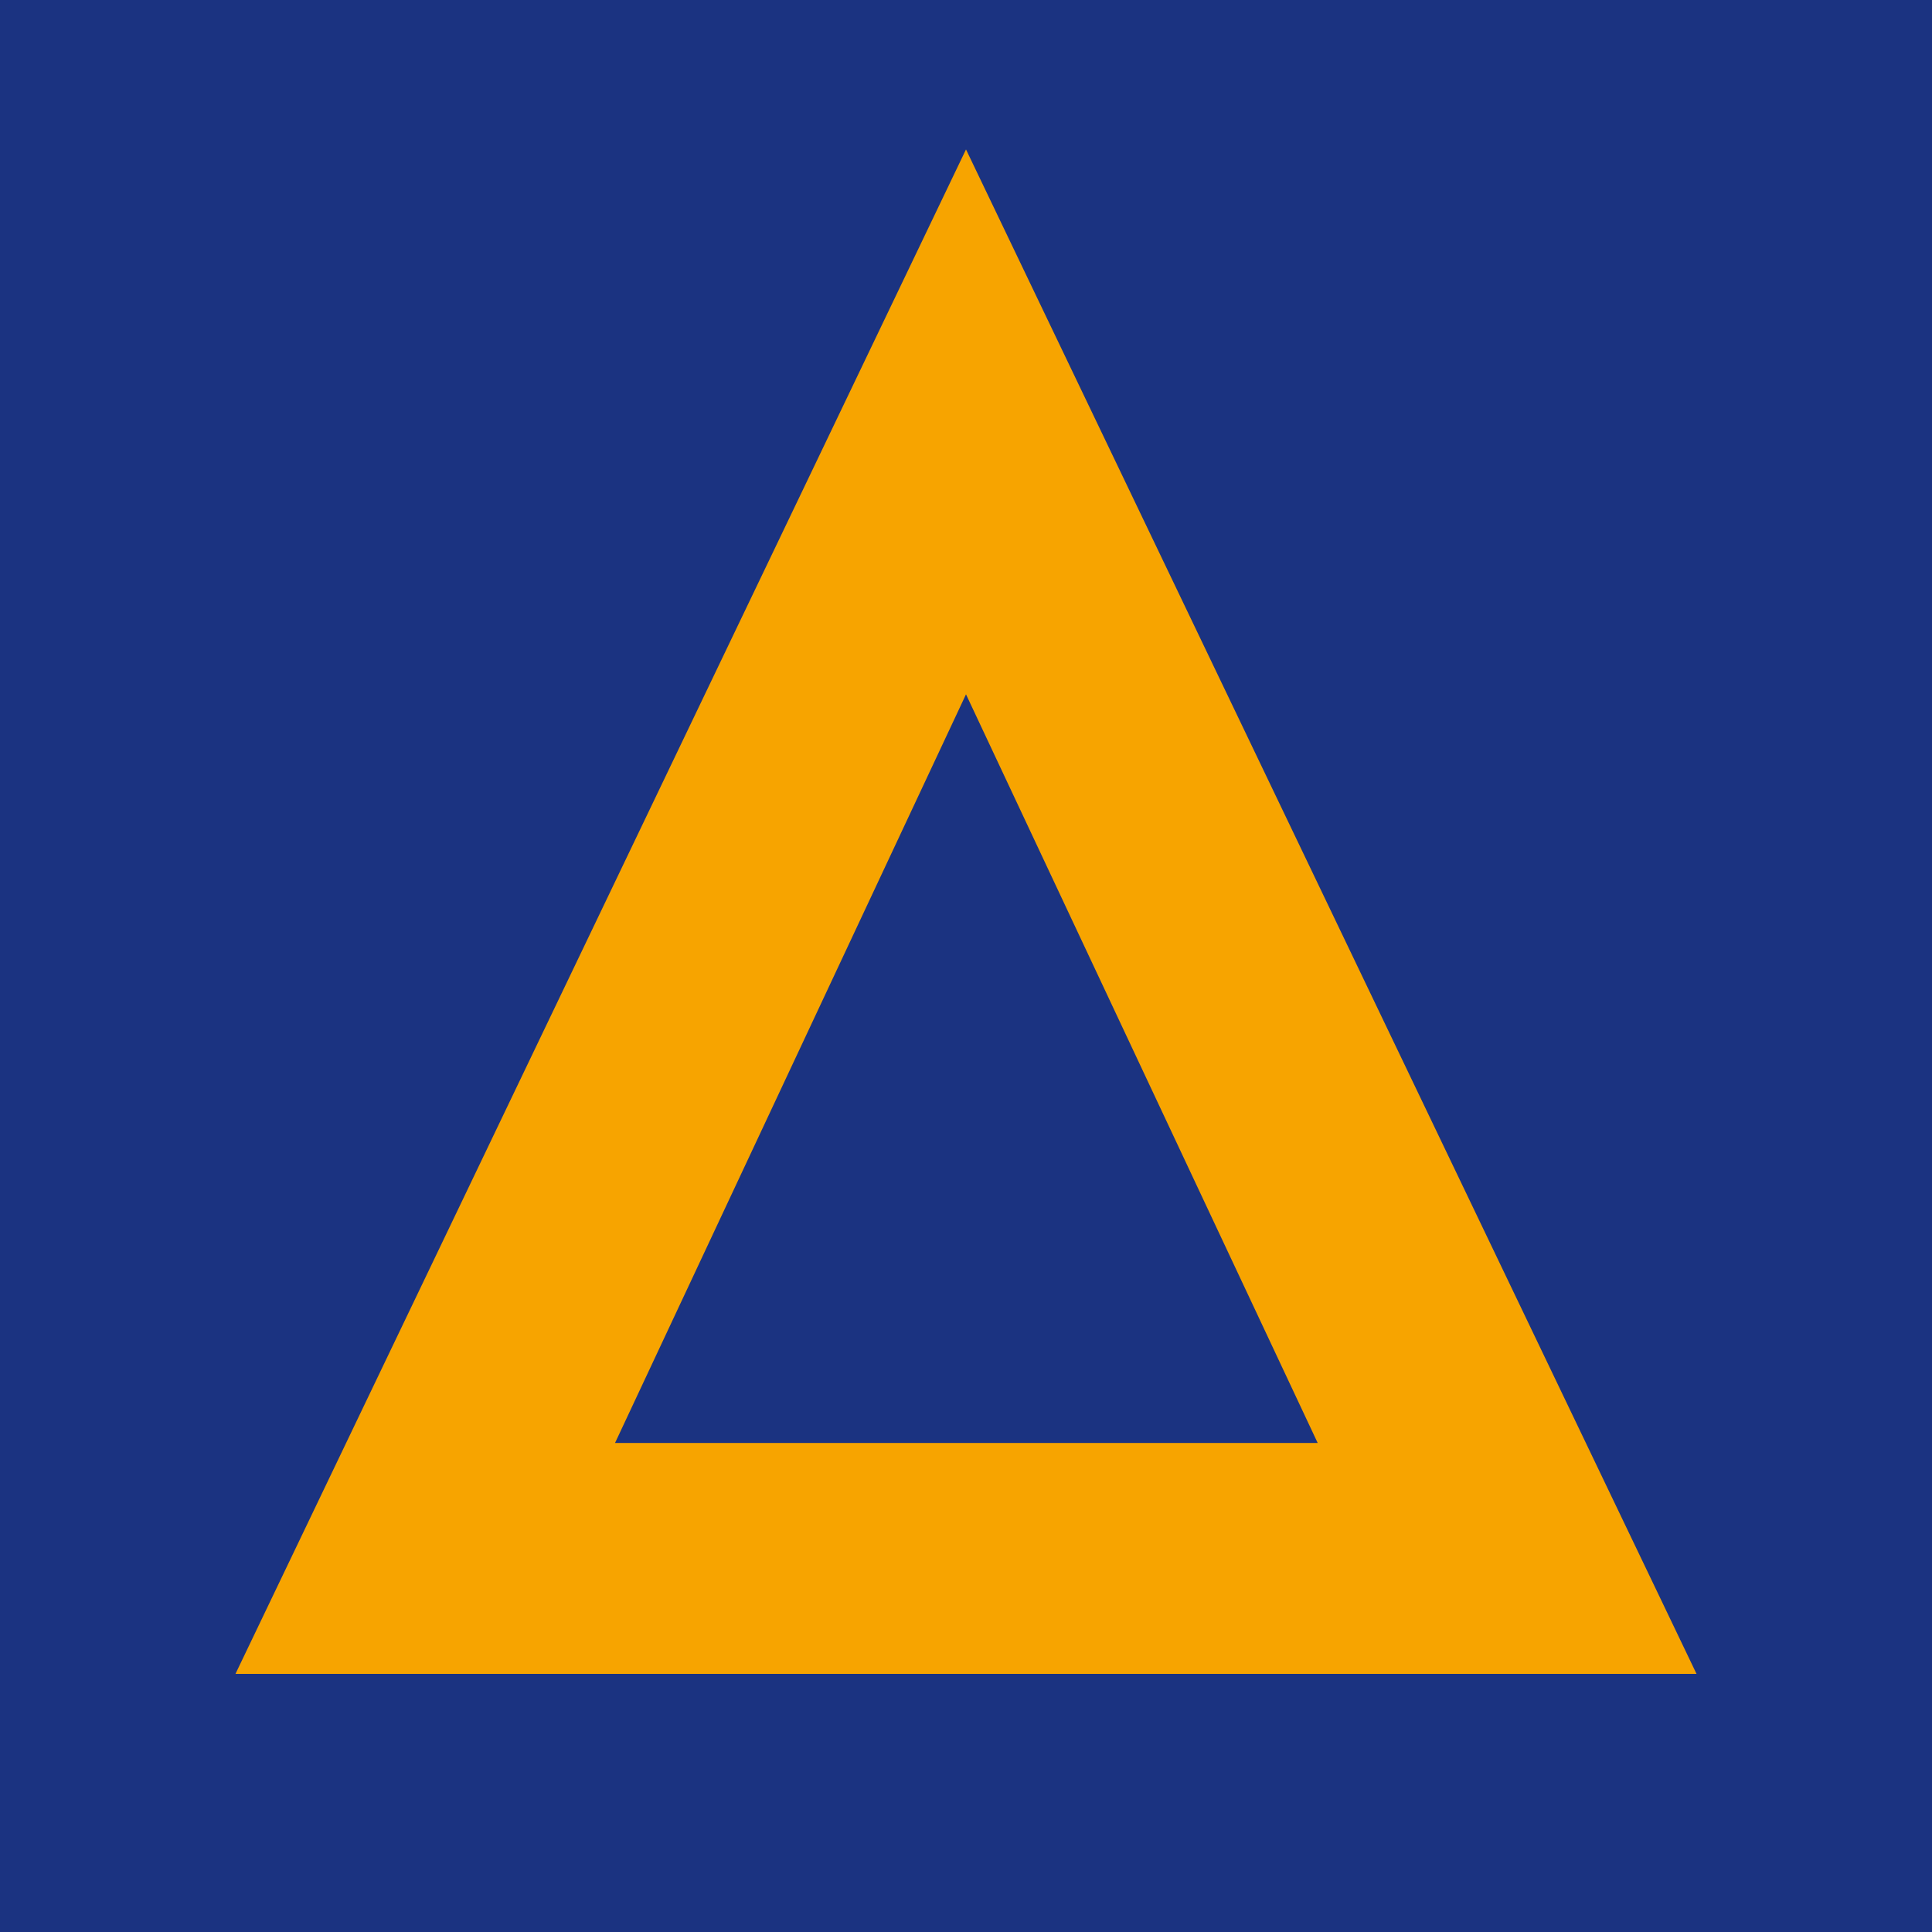 <?xml version="1.0" encoding="utf-8"?>
<svg version="1.1" id="Layer_1" xmlns="http://www.w3.org/2000/svg" xmlns:xlink="http://www.w3.org/1999/xlink" x="0px" y="0px"
	 viewBox="0 0 128 128" style="enable-background:new 0 0 128 128;" xml:space="preserve">
<style type="text/css">
	.st0{fill:#1B3381;}
	.st1{fill:#F7A400;}
</style>
<rect class="st0" width="128" height="128"/>
<path class="st1" d="M64,9.9l-48.4,101h96.8L64,9.9z M40.7,95.7L64,46l23.3,49.6H40.7z"/>
</svg>
